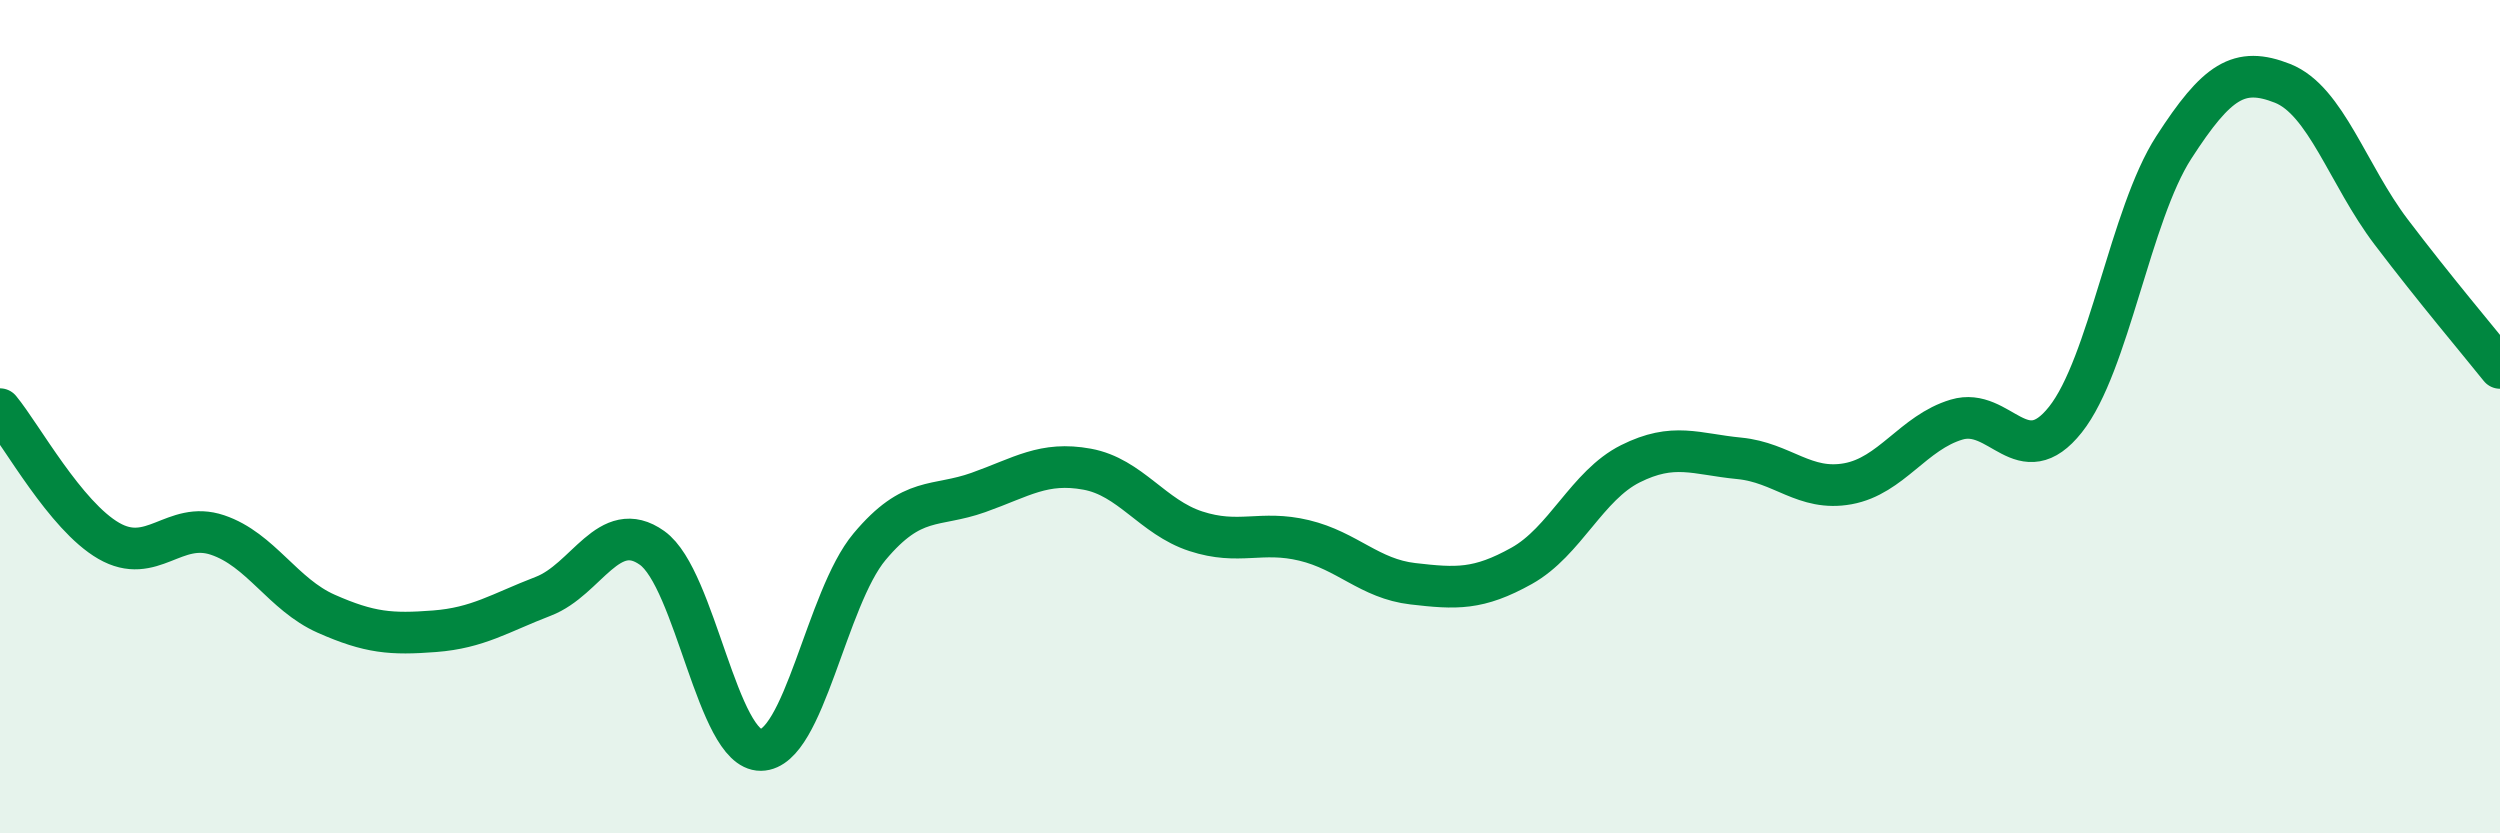 
    <svg width="60" height="20" viewBox="0 0 60 20" xmlns="http://www.w3.org/2000/svg">
      <path
        d="M 0,9.82 C 0.52,10.45 1.57,12.38 2.61,12.98 C 3.65,13.58 4.18,12.49 5.22,12.84 C 6.26,13.19 6.79,14.27 7.83,14.73 C 8.87,15.19 9.39,15.23 10.43,15.15 C 11.47,15.07 12,14.71 13.04,14.31 C 14.08,13.91 14.61,12.41 15.65,13.15 C 16.69,13.89 17.22,18.01 18.26,18 C 19.3,17.99 19.83,14.36 20.87,13.12 C 21.91,11.88 22.44,12.19 23.48,11.82 C 24.52,11.45 25.05,11.07 26.09,11.26 C 27.13,11.45 27.66,12.41 28.7,12.75 C 29.74,13.09 30.26,12.72 31.3,12.97 C 32.34,13.22 32.87,13.89 33.91,14.01 C 34.95,14.13 35.48,14.16 36.52,13.58 C 37.56,13 38.09,11.65 39.13,11.13 C 40.17,10.61 40.7,10.9 41.74,11 C 42.78,11.1 43.31,11.8 44.35,11.61 C 45.39,11.42 45.92,10.38 46.96,10.07 C 48,9.76 48.53,11.38 49.57,10.07 C 50.61,8.76 51.13,5.15 52.17,3.54 C 53.21,1.93 53.74,1.59 54.78,2 C 55.82,2.41 56.35,4.2 57.39,5.57 C 58.43,6.94 59.48,8.18 60,8.83L60 20L0 20Z"
        fill="#008740"
        opacity="0.1"
        stroke-linecap="round"
        stroke-linejoin="round"
      />
      <path
        d="M 0,9.82 C 0.52,10.45 1.57,12.38 2.61,12.98 C 3.65,13.58 4.18,12.49 5.22,12.84 C 6.26,13.19 6.79,14.27 7.83,14.73 C 8.87,15.19 9.39,15.23 10.43,15.15 C 11.47,15.07 12,14.71 13.04,14.31 C 14.08,13.91 14.61,12.41 15.65,13.15 C 16.69,13.89 17.22,18.01 18.26,18 C 19.3,17.99 19.83,14.36 20.87,13.12 C 21.91,11.88 22.44,12.19 23.48,11.82 C 24.52,11.45 25.05,11.07 26.09,11.26 C 27.13,11.45 27.66,12.41 28.7,12.75 C 29.74,13.09 30.26,12.72 31.3,12.97 C 32.34,13.22 32.87,13.89 33.91,14.01 C 34.95,14.13 35.48,14.16 36.52,13.58 C 37.56,13 38.09,11.65 39.13,11.13 C 40.17,10.61 40.7,10.9 41.74,11 C 42.78,11.1 43.31,11.8 44.35,11.61 C 45.39,11.42 45.92,10.38 46.96,10.07 C 48,9.76 48.53,11.38 49.57,10.07 C 50.61,8.76 51.13,5.15 52.17,3.54 C 53.21,1.93 53.74,1.59 54.78,2 C 55.82,2.41 56.35,4.2 57.39,5.57 C 58.43,6.94 59.48,8.18 60,8.83"
        stroke="#008740"
        stroke-width="1"
        fill="none"
        stroke-linecap="round"
        stroke-linejoin="round"
      />
    </svg>
  